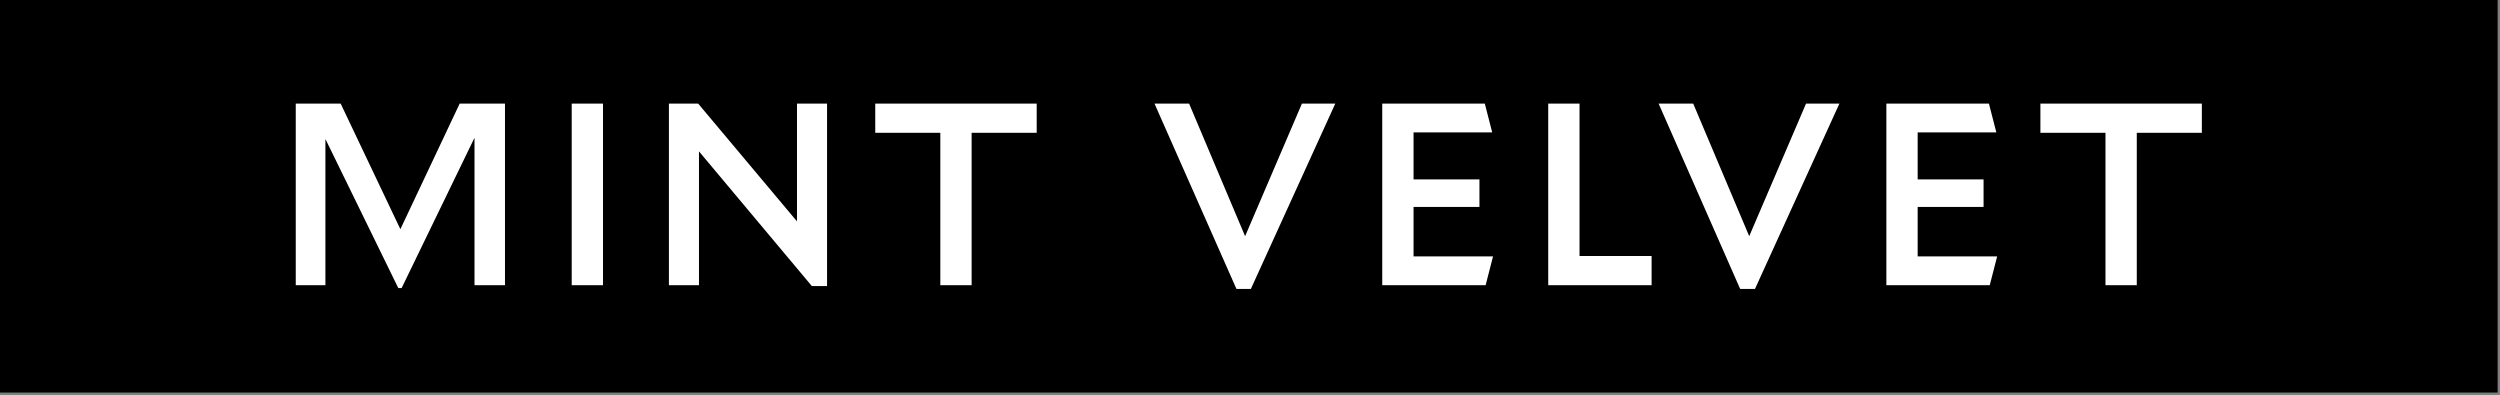 <?xml version="1.0" encoding="UTF-8" standalone="no"?>
<svg xmlns="http://www.w3.org/2000/svg" xmlns:xlink="http://www.w3.org/1999/xlink" xmlns:serif="http://www.serif.com/" width="100%" height="100%" viewBox="0 0 607 96" version="1.1" xml:space="preserve" style="fill-rule:evenodd;clip-rule:evenodd;stroke-linejoin:round;stroke-miterlimit:2;">
    <rect x="0" y="0" width="607" height="96" fill="#808080" stroke="none"/>
    <g transform="matrix(1,0,0,1,-2006.51,-1986.02)">
        <g>
            <g transform="matrix(1,0,0,1,55.241,-95.307)">
                <rect x="1951.26" y="2081.33" width="606.436" height="95.307"></rect>
            </g>
            <g transform="matrix(1,0,0,1,2078.32,2011.17)">
                <path d="M25.8,44.8L24.9,44.8L7.2,8.6L7.2,44.1L0,44.1L0,0L10.9,0L25.4,30.5L39.8,0L50.8,0L50.8,44.1L43.4,44.1L43.4,8.3L25.7,44.8L25.8,44.8ZM74.6,44.1L67,44.1L67,0L74.6,0L74.6,44.1ZM129,44.3L125.3,44.3L97.9,11.6L97.9,44.1L90.6,44.1L90.6,0L97.7,0L121.7,28.6L121.7,0L129,0L129,44.3ZM179.9,0L179.9,7.1L164.1,7.1L164.1,44.1L156.5,44.1L156.5,7.1L140.7,7.1L140.7,0L179.9,0ZM232,45L228.4,45L208.5,0L216.9,0L230.5,32.2L244.3,0L252.4,0L231.9,45L232,45ZM288.9,44.1L263.8,44.1L263.8,0L288.7,0L290.5,7L271.4,7L271.4,18.4L287.4,18.4L287.4,25.1L271.4,25.1L271.4,37.1L290.7,37.1L288.9,44.1ZM329.2,44.1L304.1,44.1L304.1,0L311.7,0L311.7,37L329.2,37L329.2,44.1ZM354.3,45L350.7,45L330.9,0L339.3,0L352.9,32.2L366.7,0L374.8,0L354.3,45ZM411.3,44.1L386.2,44.1L386.2,0L411.1,0L412.9,7L393.8,7L393.8,18.4L409.8,18.4L409.8,25.1L393.8,25.1L393.8,37.1L413.1,37.1L411.3,44.1ZM462.8,0L462.8,7.1L447,7.1L447,44.1L439.4,44.1L439.4,7.1L423.6,7.1L423.6,0L462.8,0Z" style="fill:white;fill-rule:nonzero;"></path>
            </g>
        </g>
    </g>
</svg>
